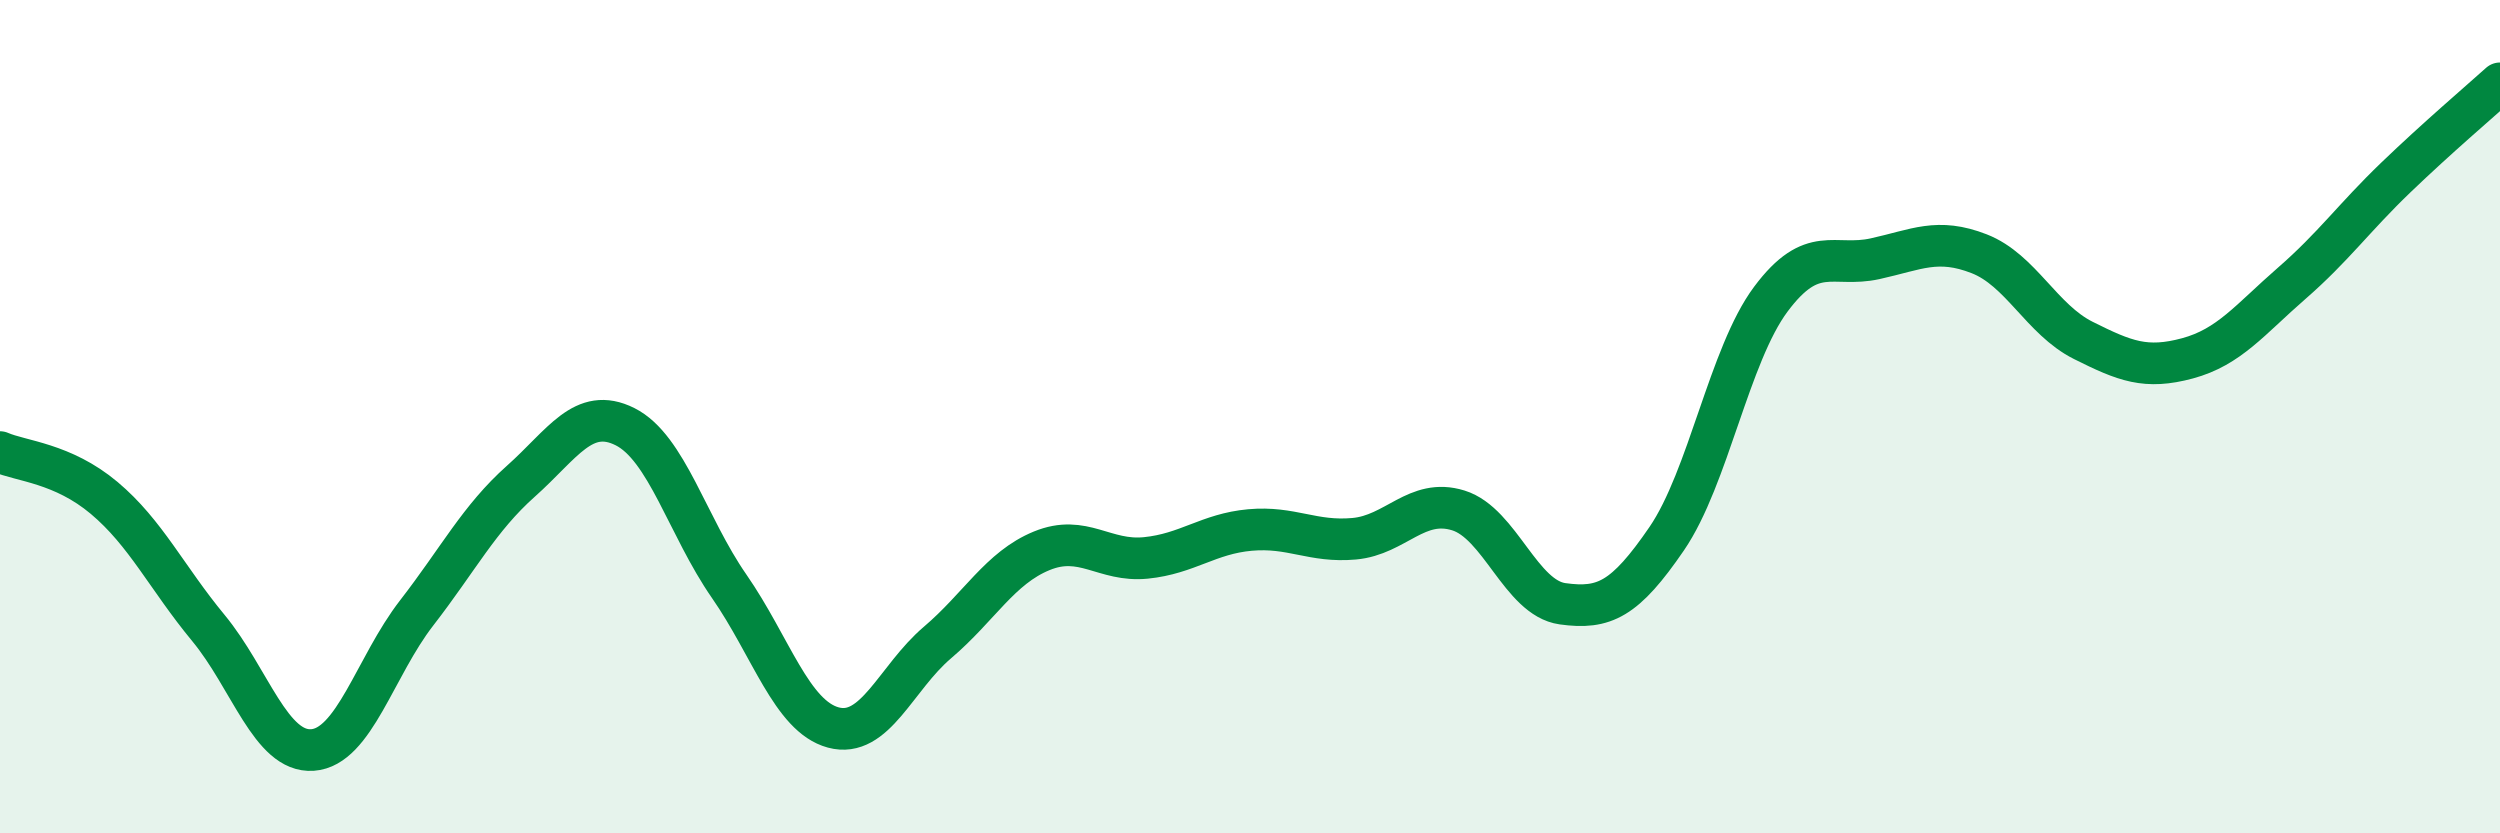 
    <svg width="60" height="20" viewBox="0 0 60 20" xmlns="http://www.w3.org/2000/svg">
      <path
        d="M 0,10.85 C 0.5,11.07 1.5,11.11 2.5,11.95 C 3.5,12.79 4,13.86 5,15.07 C 6,16.28 6.5,18.07 7.5,18 C 8.5,17.93 9,16 10,14.71 C 11,13.42 11.5,12.44 12.5,11.55 C 13.5,10.66 14,9.74 15,10.24 C 16,10.74 16.5,12.63 17.5,14.07 C 18.5,15.51 19,17.19 20,17.46 C 21,17.73 21.5,16.27 22.5,15.42 C 23.5,14.57 24,13.63 25,13.22 C 26,12.81 26.5,13.49 27.5,13.39 C 28.5,13.29 29,12.81 30,12.72 C 31,12.63 31.5,13.02 32.5,12.93 C 33.5,12.84 34,11.94 35,12.25 C 36,12.56 36.5,14.35 37.5,14.49 C 38.5,14.63 39,14.39 40,12.93 C 41,11.47 41.5,8.52 42.5,7.18 C 43.5,5.84 44,6.43 45,6.21 C 46,5.99 46.5,5.7 47.5,6.09 C 48.5,6.48 49,7.67 50,8.17 C 51,8.67 51.5,8.87 52.5,8.6 C 53.5,8.33 54,7.67 55,6.8 C 56,5.93 56.5,5.22 57.5,4.26 C 58.5,3.3 59.5,2.45 60,2L60 20L0 20Z"
        fill="#008740"
        opacity="0.1"
        stroke-linecap="round"
        stroke-linejoin="round"
      />
      <path
        d="M 0,10.85 C 0.5,11.07 1.5,11.11 2.5,11.95 C 3.5,12.79 4,13.86 5,15.07 C 6,16.28 6.5,18.07 7.5,18 C 8.5,17.93 9,16 10,14.71 C 11,13.42 11.5,12.44 12.5,11.55 C 13.5,10.66 14,9.74 15,10.24 C 16,10.74 16.5,12.63 17.5,14.07 C 18.5,15.51 19,17.19 20,17.46 C 21,17.73 21.5,16.27 22.5,15.42 C 23.5,14.57 24,13.63 25,13.22 C 26,12.81 26.5,13.49 27.5,13.39 C 28.5,13.29 29,12.81 30,12.72 C 31,12.63 31.5,13.02 32.5,12.93 C 33.5,12.84 34,11.94 35,12.25 C 36,12.56 36.5,14.35 37.5,14.49 C 38.5,14.63 39,14.39 40,12.93 C 41,11.47 41.5,8.52 42.5,7.18 C 43.5,5.84 44,6.43 45,6.21 C 46,5.99 46.5,5.7 47.5,6.09 C 48.5,6.48 49,7.67 50,8.17 C 51,8.67 51.5,8.87 52.5,8.6 C 53.5,8.33 54,7.67 55,6.8 C 56,5.93 56.5,5.22 57.5,4.26 C 58.5,3.3 59.5,2.45 60,2"
        stroke="#008740"
        stroke-width="1"
        fill="none"
        stroke-linecap="round"
        stroke-linejoin="round"
      />
    </svg>
  